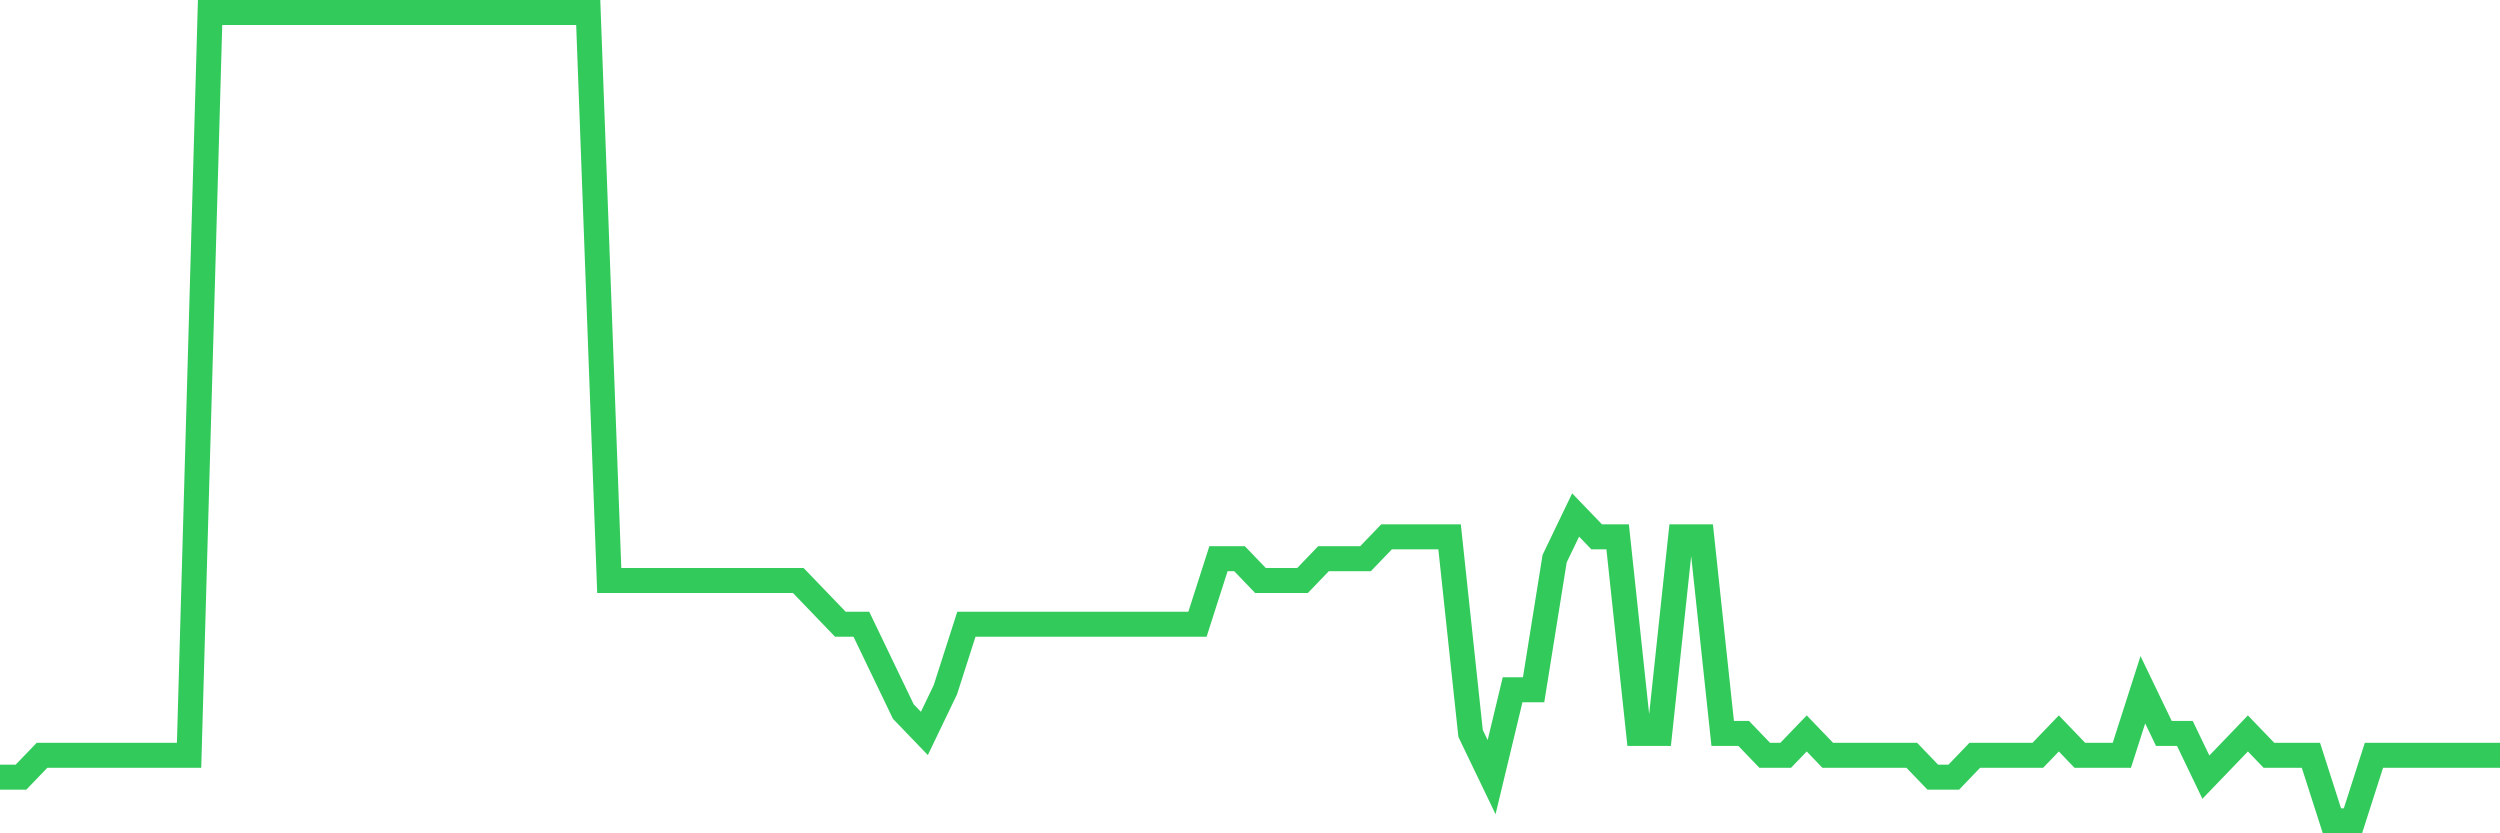 <svg
  xmlns="http://www.w3.org/2000/svg"
  xmlns:xlink="http://www.w3.org/1999/xlink"
  width="120"
  height="40"
  viewBox="0 0 120 40"
  preserveAspectRatio="none"
>
  <polyline
    points="0,37.303 1.008,37.303 2.017,36.254 3.025,36.254 4.034,36.254 5.042,36.254 6.05,36.254 7.059,36.254 8.067,36.254 9.076,36.254 10.084,0.6 11.092,0.6 12.101,0.6 13.109,0.6 14.118,0.6 15.126,0.6 16.134,0.6 17.143,0.6 18.151,0.6 19.16,0.6 20.168,0.6 21.176,0.6 22.185,0.6 23.193,0.6 24.202,0.6 25.21,0.6 26.218,0.6 27.227,0.6 28.235,0.6 29.244,27.865 30.252,27.865 31.261,27.865 32.269,27.865 33.277,27.865 34.286,27.865 35.294,27.865 36.303,27.865 37.311,27.865 38.319,27.865 39.328,28.914 40.336,29.962 41.345,29.962 42.353,32.059 43.361,34.157 44.37,35.205 45.378,33.108 46.387,29.962 47.395,29.962 48.403,29.962 49.412,29.962 50.42,29.962 51.429,29.962 52.437,29.962 53.445,29.962 54.454,29.962 55.462,29.962 56.471,29.962 57.479,29.962 58.487,26.816 59.496,26.816 60.504,27.865 61.513,27.865 62.521,27.865 63.529,26.816 64.538,26.816 65.546,26.816 66.555,25.768 67.563,25.768 68.571,25.768 69.58,25.768 70.588,35.205 71.597,37.303 72.605,33.108 73.613,33.108 74.622,26.816 75.63,24.719 76.639,25.768 77.647,25.768 78.655,35.205 79.664,35.205 80.672,25.768 81.681,25.768 82.689,35.205 83.697,35.205 84.706,36.254 85.714,36.254 86.723,35.205 87.731,36.254 88.739,36.254 89.748,36.254 90.756,36.254 91.765,36.254 92.773,37.303 93.782,37.303 94.79,36.254 95.798,36.254 96.807,36.254 97.815,36.254 98.824,35.205 99.832,36.254 100.84,36.254 101.849,36.254 102.857,33.108 103.866,35.205 104.874,35.205 105.882,37.303 106.891,36.254 107.899,35.205 108.908,36.254 109.916,36.254 110.924,36.254 111.933,39.4 112.941,39.4 113.95,36.254 114.958,36.254 115.966,36.254 116.975,36.254 117.983,36.254 118.992,36.254 120,36.254"
    fill="none"
    stroke="#32ca5b"
    stroke-width="1.2"
  >
  </polyline>
</svg>